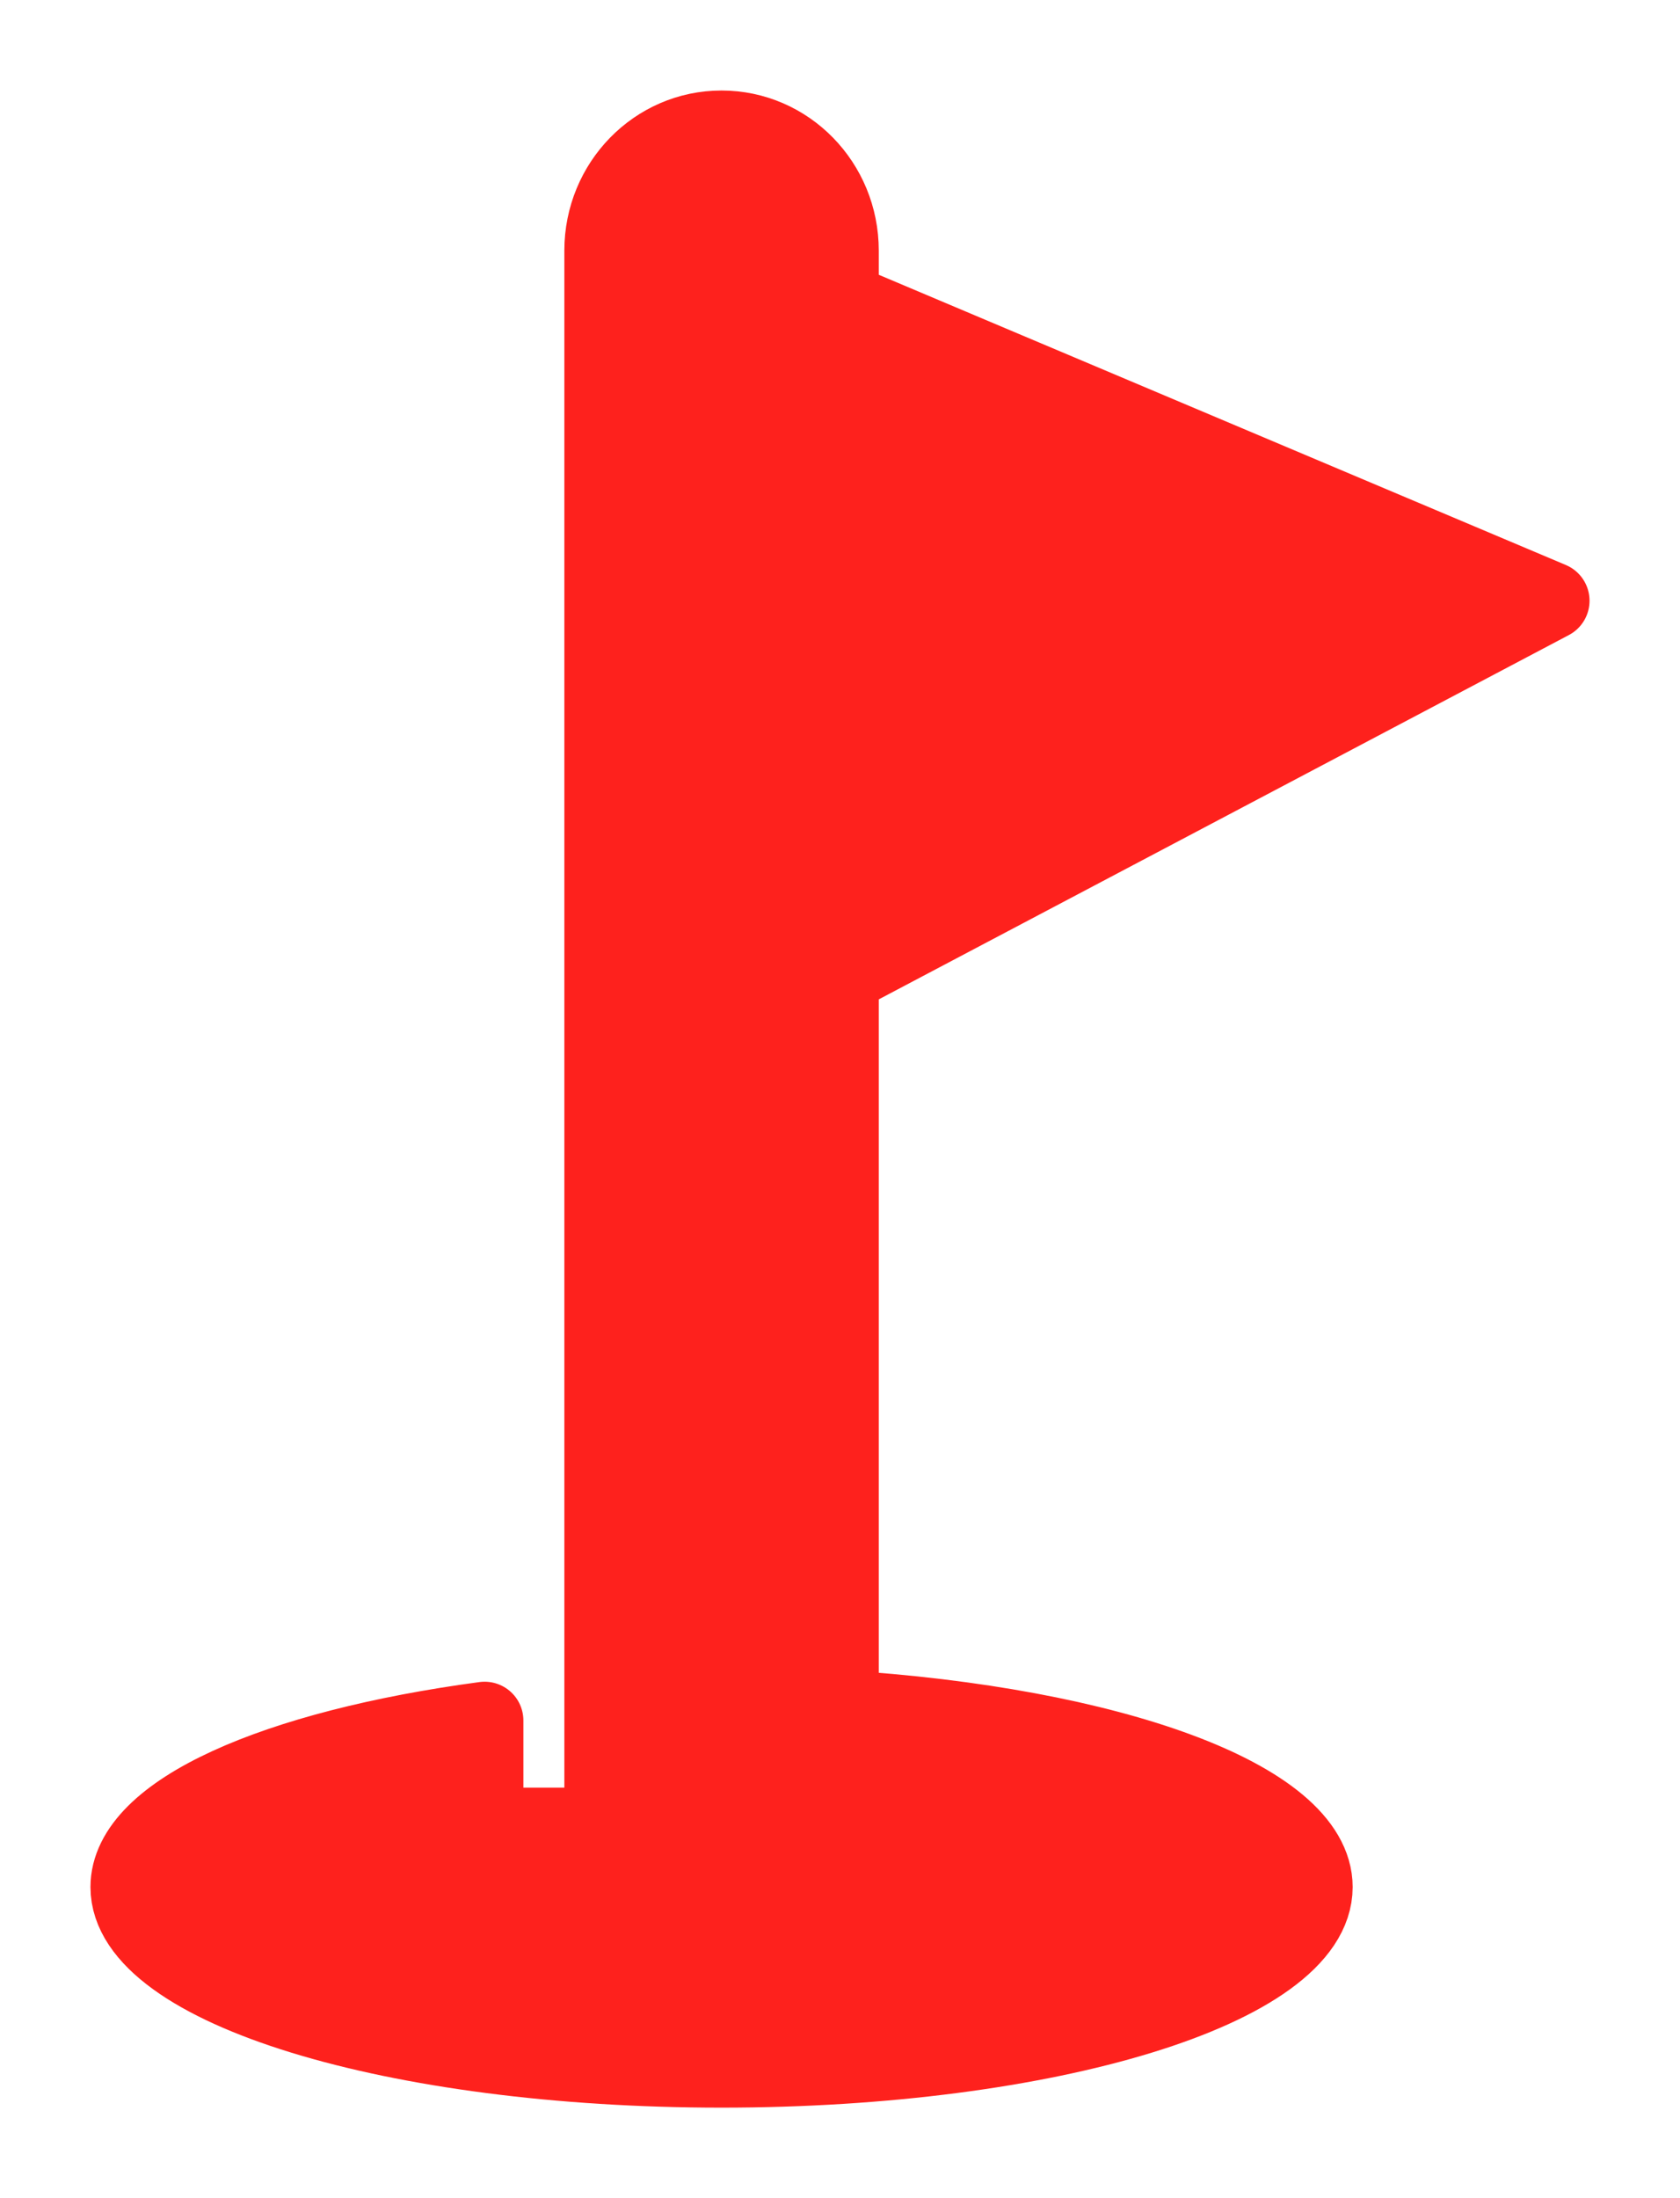 <svg width="13" height="17" viewBox="0 0 13 17" fill="none" xmlns="http://www.w3.org/2000/svg">
<path d="M6.5 13.216V7.548L12 4.646L6.5 2.324V1.938C6.5 1.42 6.09 1 5.583 1C5.077 1 4.667 1.42 4.667 1.938V14.125H3.75V13.306C2.133 13.523 1 14.017 1 14.594C1 15.37 3.052 16 5.583 16C8.115 16 10.167 15.37 10.167 14.594C10.167 13.914 8.592 13.346 6.5 13.216Z" fill="#FE211D" stroke="#FE211D" stroke-width="0.6" stroke-linejoin="round"/>
</svg>
